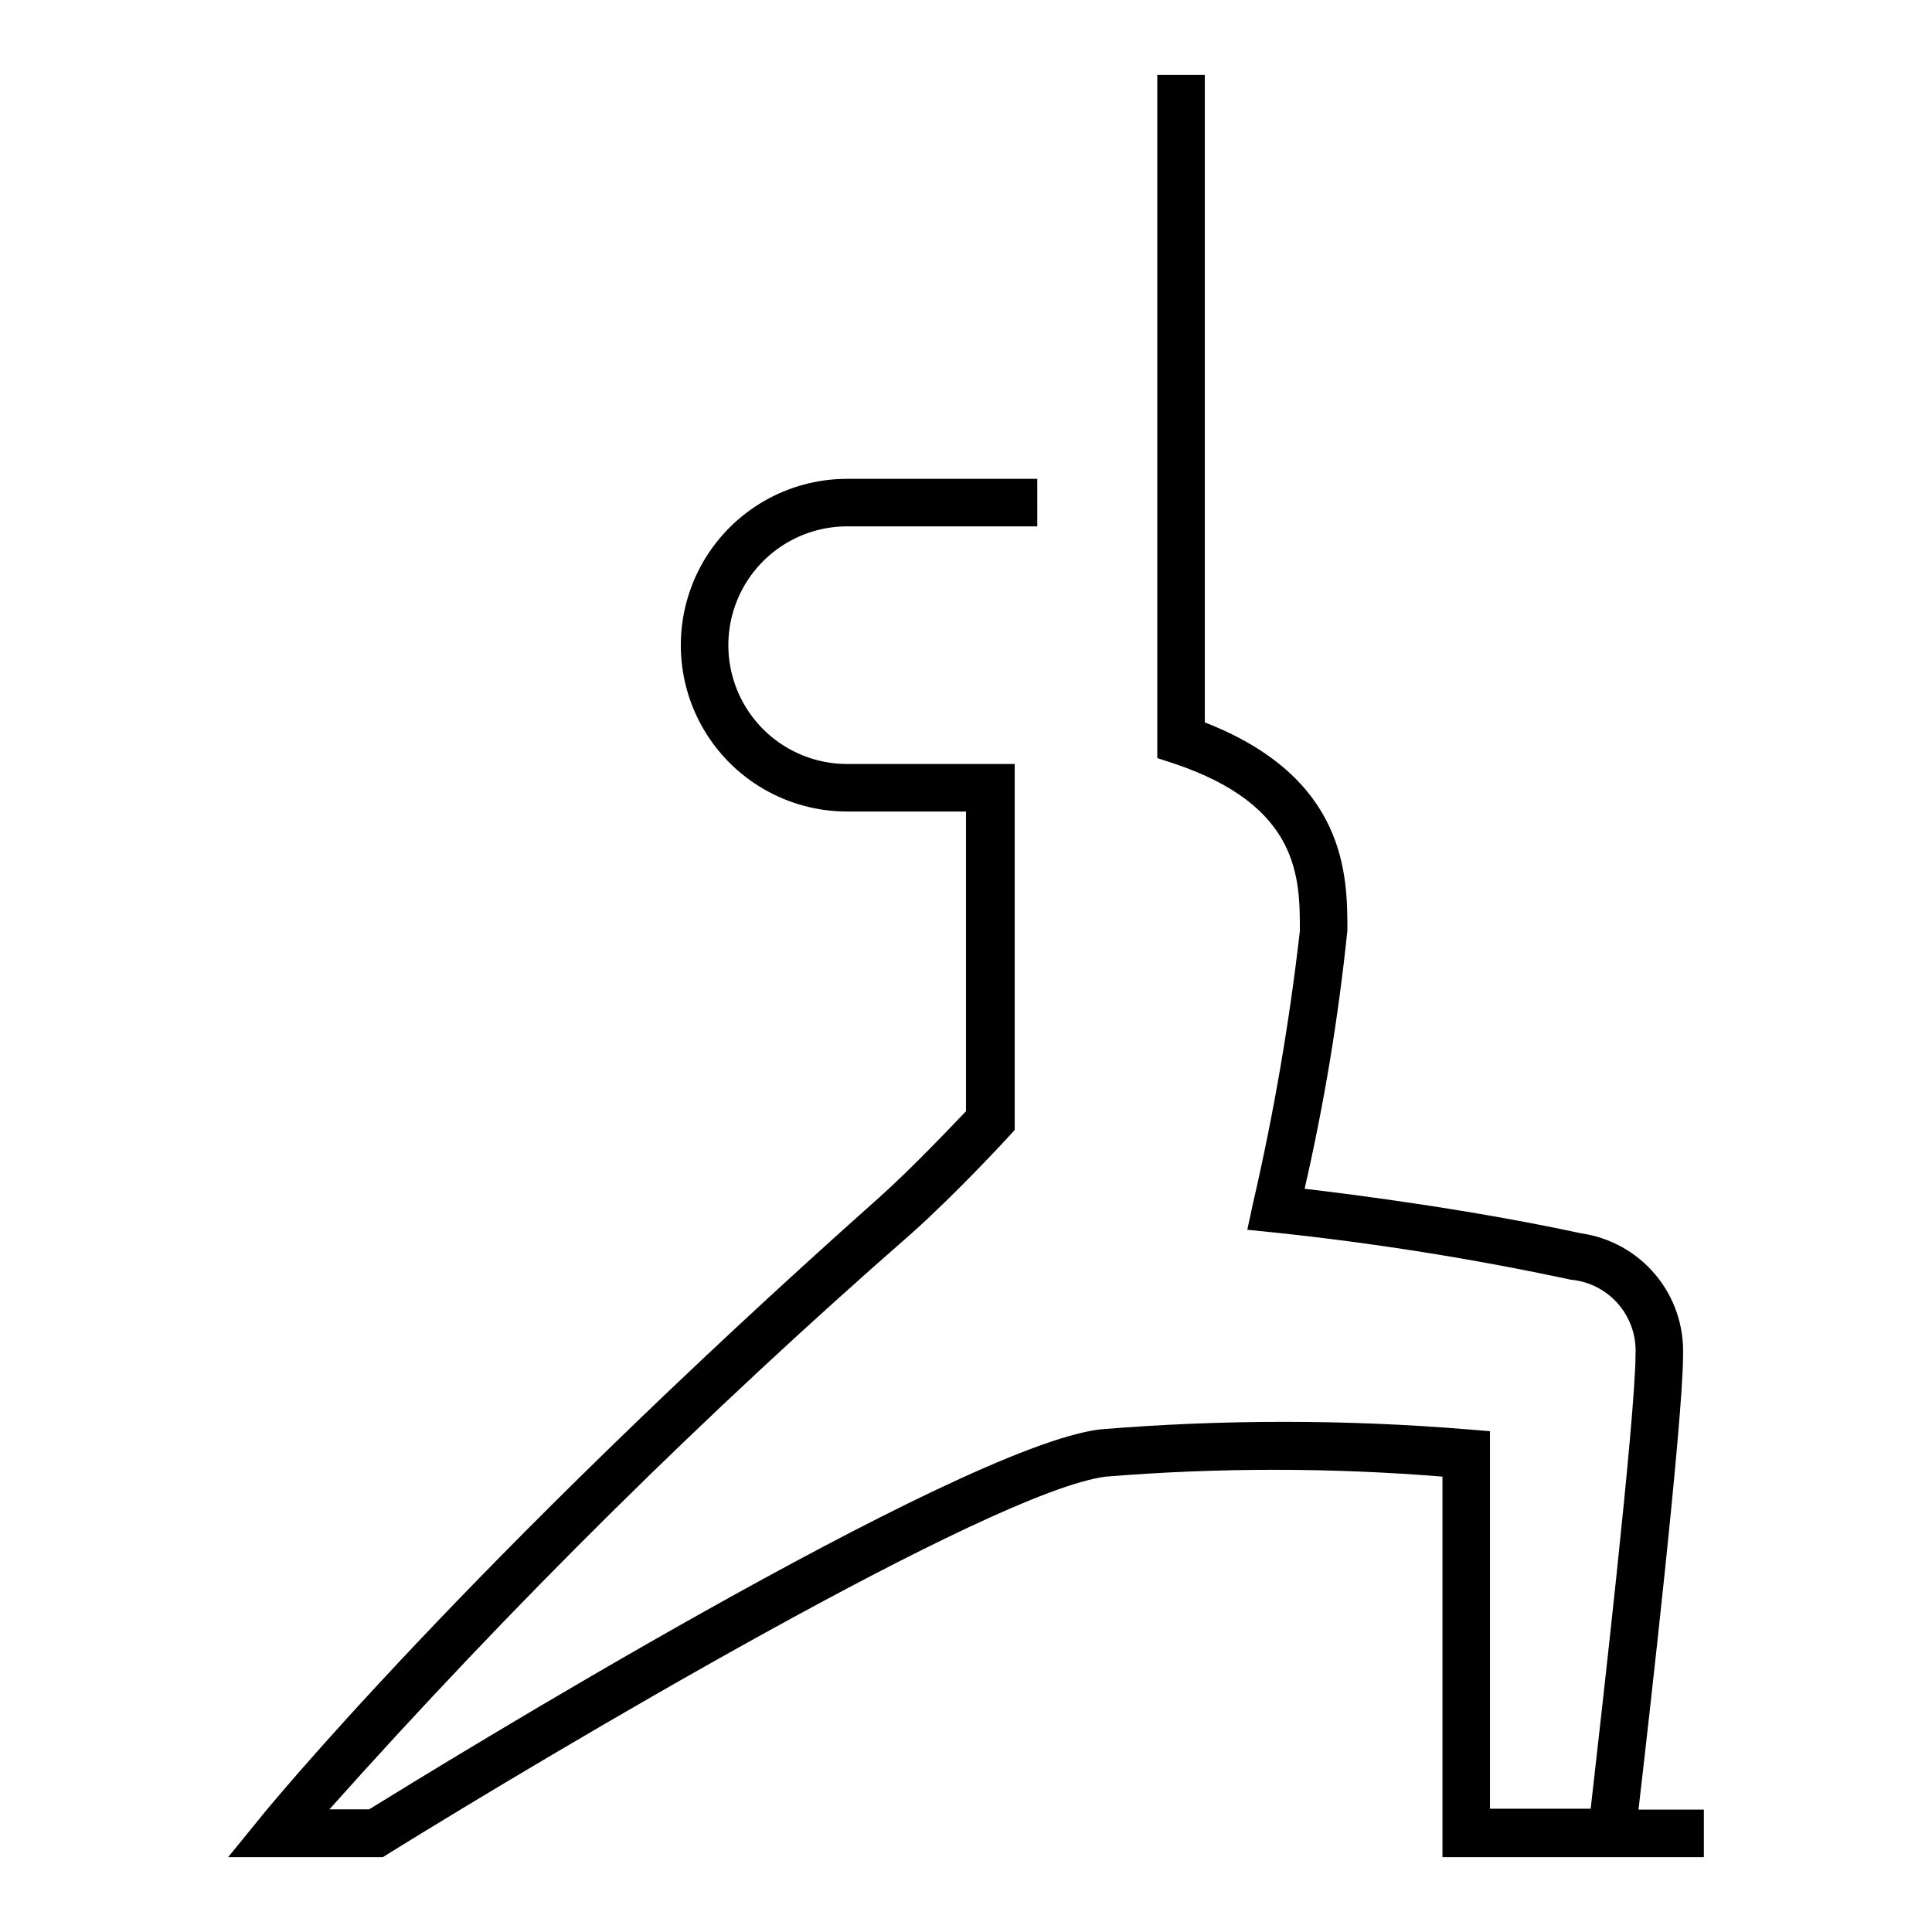 <?xml version="1.0" encoding="UTF-8"?>
<!-- Uploaded to: SVG Repo, www.svgrepo.com, Generator: SVG Repo Mixer Tools -->
<svg fill="#000000" width="800px" height="800px" version="1.1" viewBox="144 144 512 512" xmlns="http://www.w3.org/2000/svg">
 <path d="m578.22 623.56c2.832-24.402 11.809-103.36 11.809-120.44h-0.004c0.273-7.762-2.332-15.352-7.316-21.309-4.984-5.957-11.992-9.863-19.684-10.965-29.203-6.297-59.828-10.234-73.289-11.809 5.184-22.574 8.969-45.445 11.336-68.488 0-14.25 0-40.383-37.785-55.105v-171.61h-12.594v181.06l4.328 1.418c33.457 11.18 33.457 30.387 33.457 44.398-2.773 24.305-6.926 48.43-12.438 72.266l-1.496 6.926 7.008 0.707h-0.004c26.445 2.777 52.723 6.953 78.723 12.52 4.859 0.438 9.355 2.742 12.555 6.426 3.199 3.684 4.848 8.461 4.606 13.332 0 16.531-9.367 98.242-11.887 120.44h-26.688v-100.05l-5.824-0.473c-32.457-2.672-65.078-2.672-97.535 0-37.629 4.566-176.49 90.055-193.65 100.68h-10.547c48.234-54.012 99.762-104.99 154.29-152.64 11.73-10.469 25.113-24.953 25.664-25.586l1.652-1.812v-2.516-88.168-6.297h-44.398c-11.25 0-21.645-6-27.27-15.742-5.625-9.746-5.625-21.746 0-31.488 5.625-9.742 16.02-15.746 27.27-15.746h50.383l-0.004-12.594h-50.379c-15.75 0-30.305 8.402-38.18 22.039-7.875 13.641-7.875 30.445 0 44.086 7.875 13.637 22.43 22.039 38.18 22.039h31.488v79.43c-4.016 4.172-14.168 14.957-23.066 22.906-109.66 97.613-163.66 163.82-164.13 164.53l-8.344 10.234h41.012l1.496-0.945c42.824-26.527 159.8-96.117 190.11-99.895 29.684-2.41 59.512-2.41 89.191 0v100.84h69.273v-12.598z"/>
</svg>